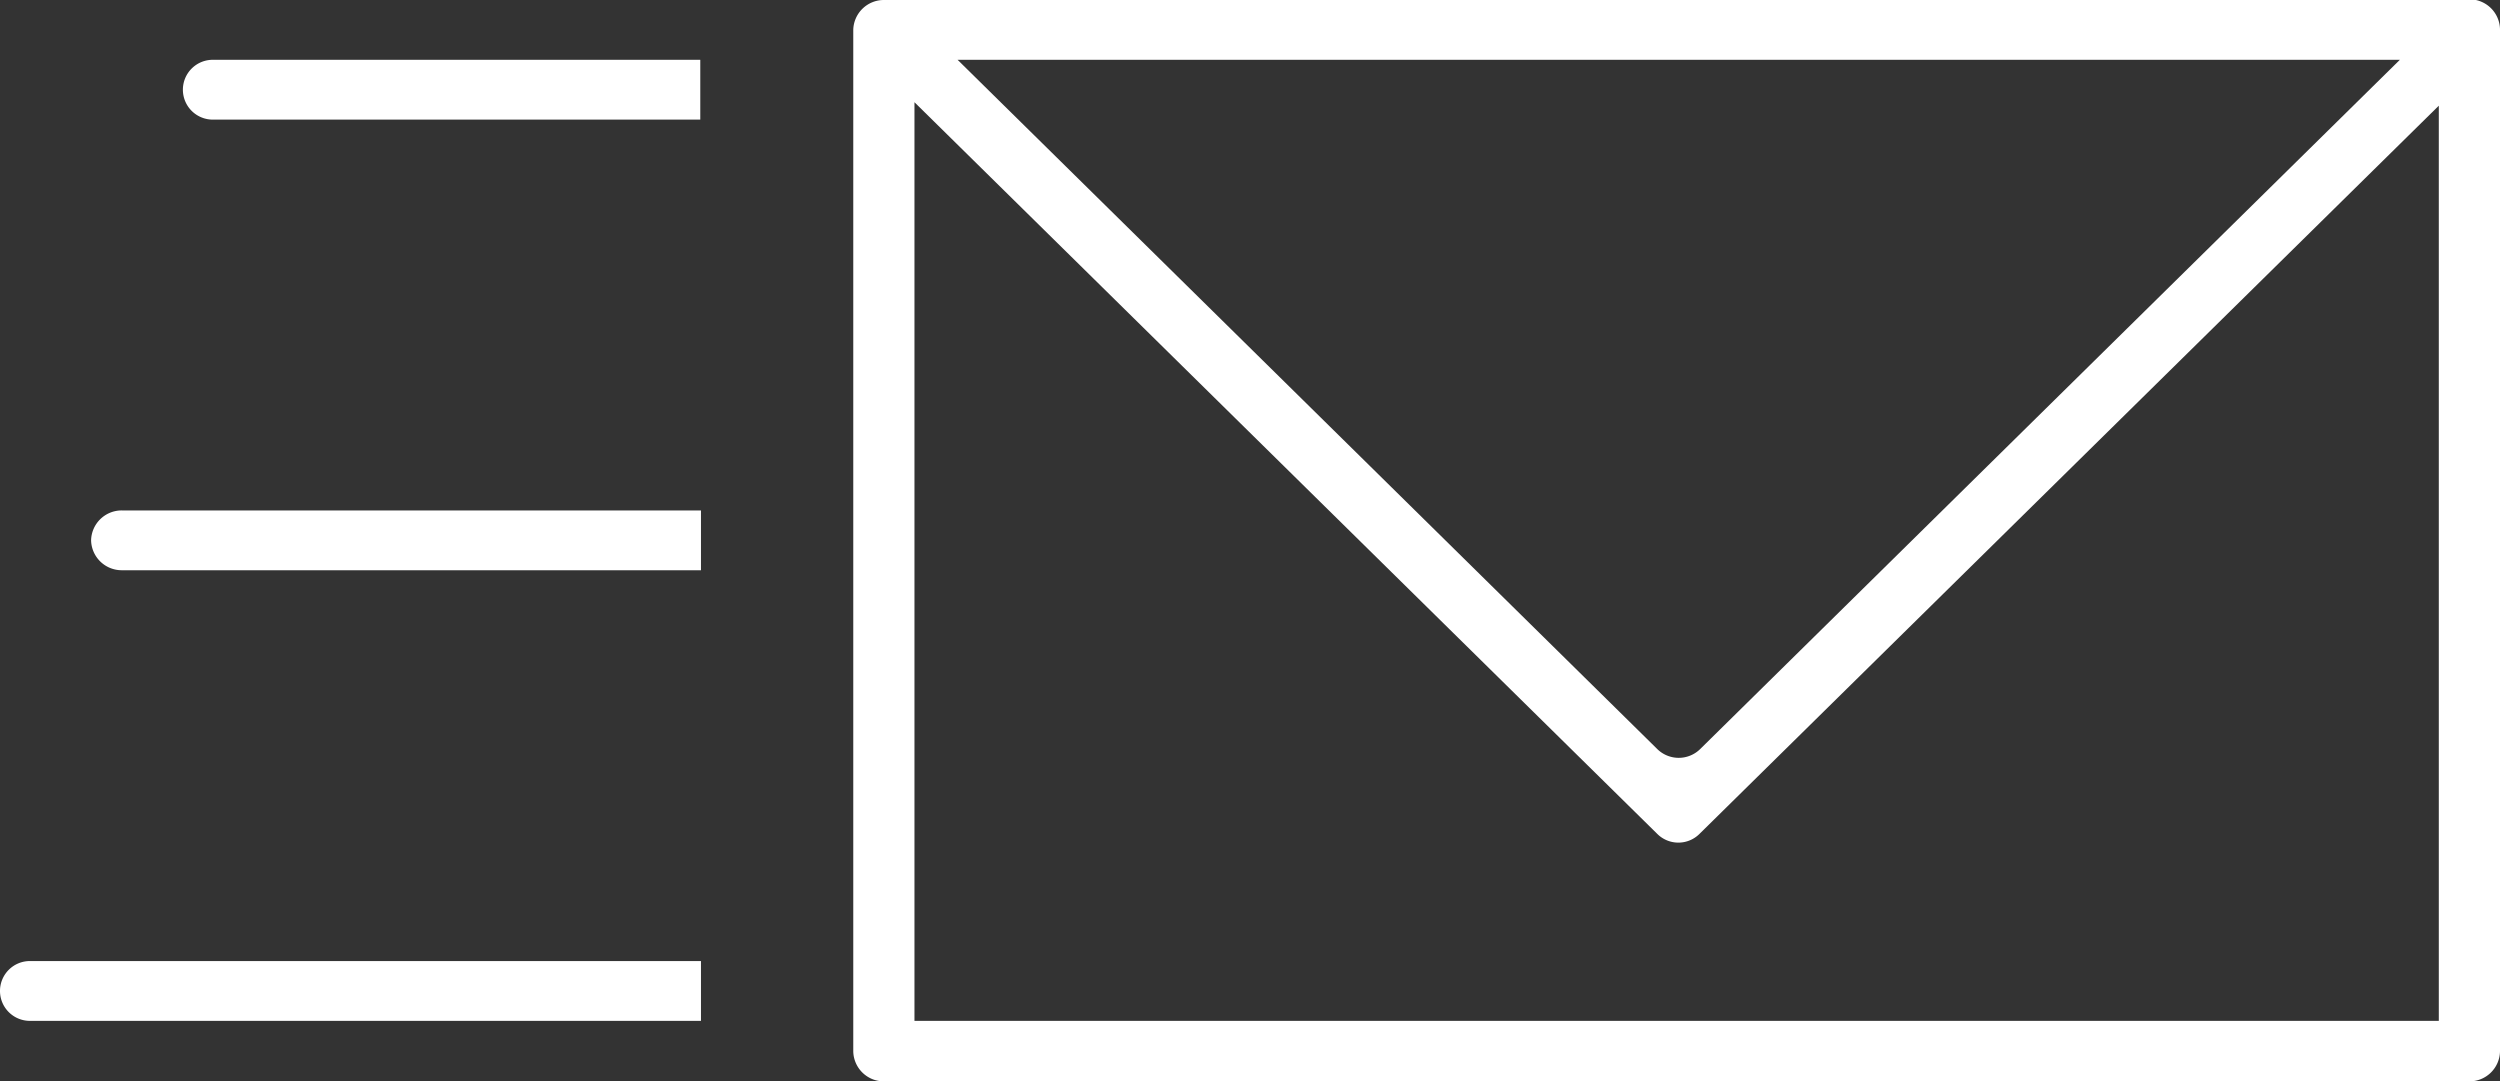<svg id="Layer_1" data-name="Layer 1" xmlns="http://www.w3.org/2000/svg" xmlns:xlink="http://www.w3.org/1999/xlink" viewBox="0 0 35.95 15.55"><rect x="0" y="0" width="35.95" height="15.55" fill="#333333" stroke="none"/><defs><style>.cls-1{fill:none;}.cls-2{clip-path:url(#clip-path);}.cls-3{fill:#fff;}</style><clipPath id="clip-path" transform="translate(-545 -1210.58)"><rect class="cls-1" x="545" y="1210.58" width="35.95" height="15.55"/></clipPath></defs><g class="cls-2"><path class="cls-3" d="M547.63,1211.87a.43.43,0,0,0,.44.43h7v-.86h-7a.43.43,0,0,0-.44.43" transform="translate(-545 -1210.58)"/><path class="cls-3" d="M545,1224.83a.43.43,0,0,0,.44.43h9.64v-.86h-9.64a.43.43,0,0,0-.44.43" transform="translate(-545 -1210.58)"/><path class="cls-3" d="M546.31,1218.35a.44.44,0,0,0,.44.43h8.33v-.86h-8.33a.44.44,0,0,0-.44.43" transform="translate(-545 -1210.58)"/><path class="cls-3" d="M580.07,1225.26H558.15v-13.21l10.68,10.52a.43.43,0,0,0,.61,0l10.63-10.47Zm-.56-13.82-10.06,9.91a.44.44,0,0,1-.62,0l-10.06-9.91Zm1-.86h-22.8a.44.44,0,0,0-.44.43v14.69a.44.44,0,0,0,.44.43h22.8a.44.44,0,0,0,.44-.43V1211a.44.44,0,0,0-.44-.43" transform="translate(-545 -1210.58)"/></g></svg>
